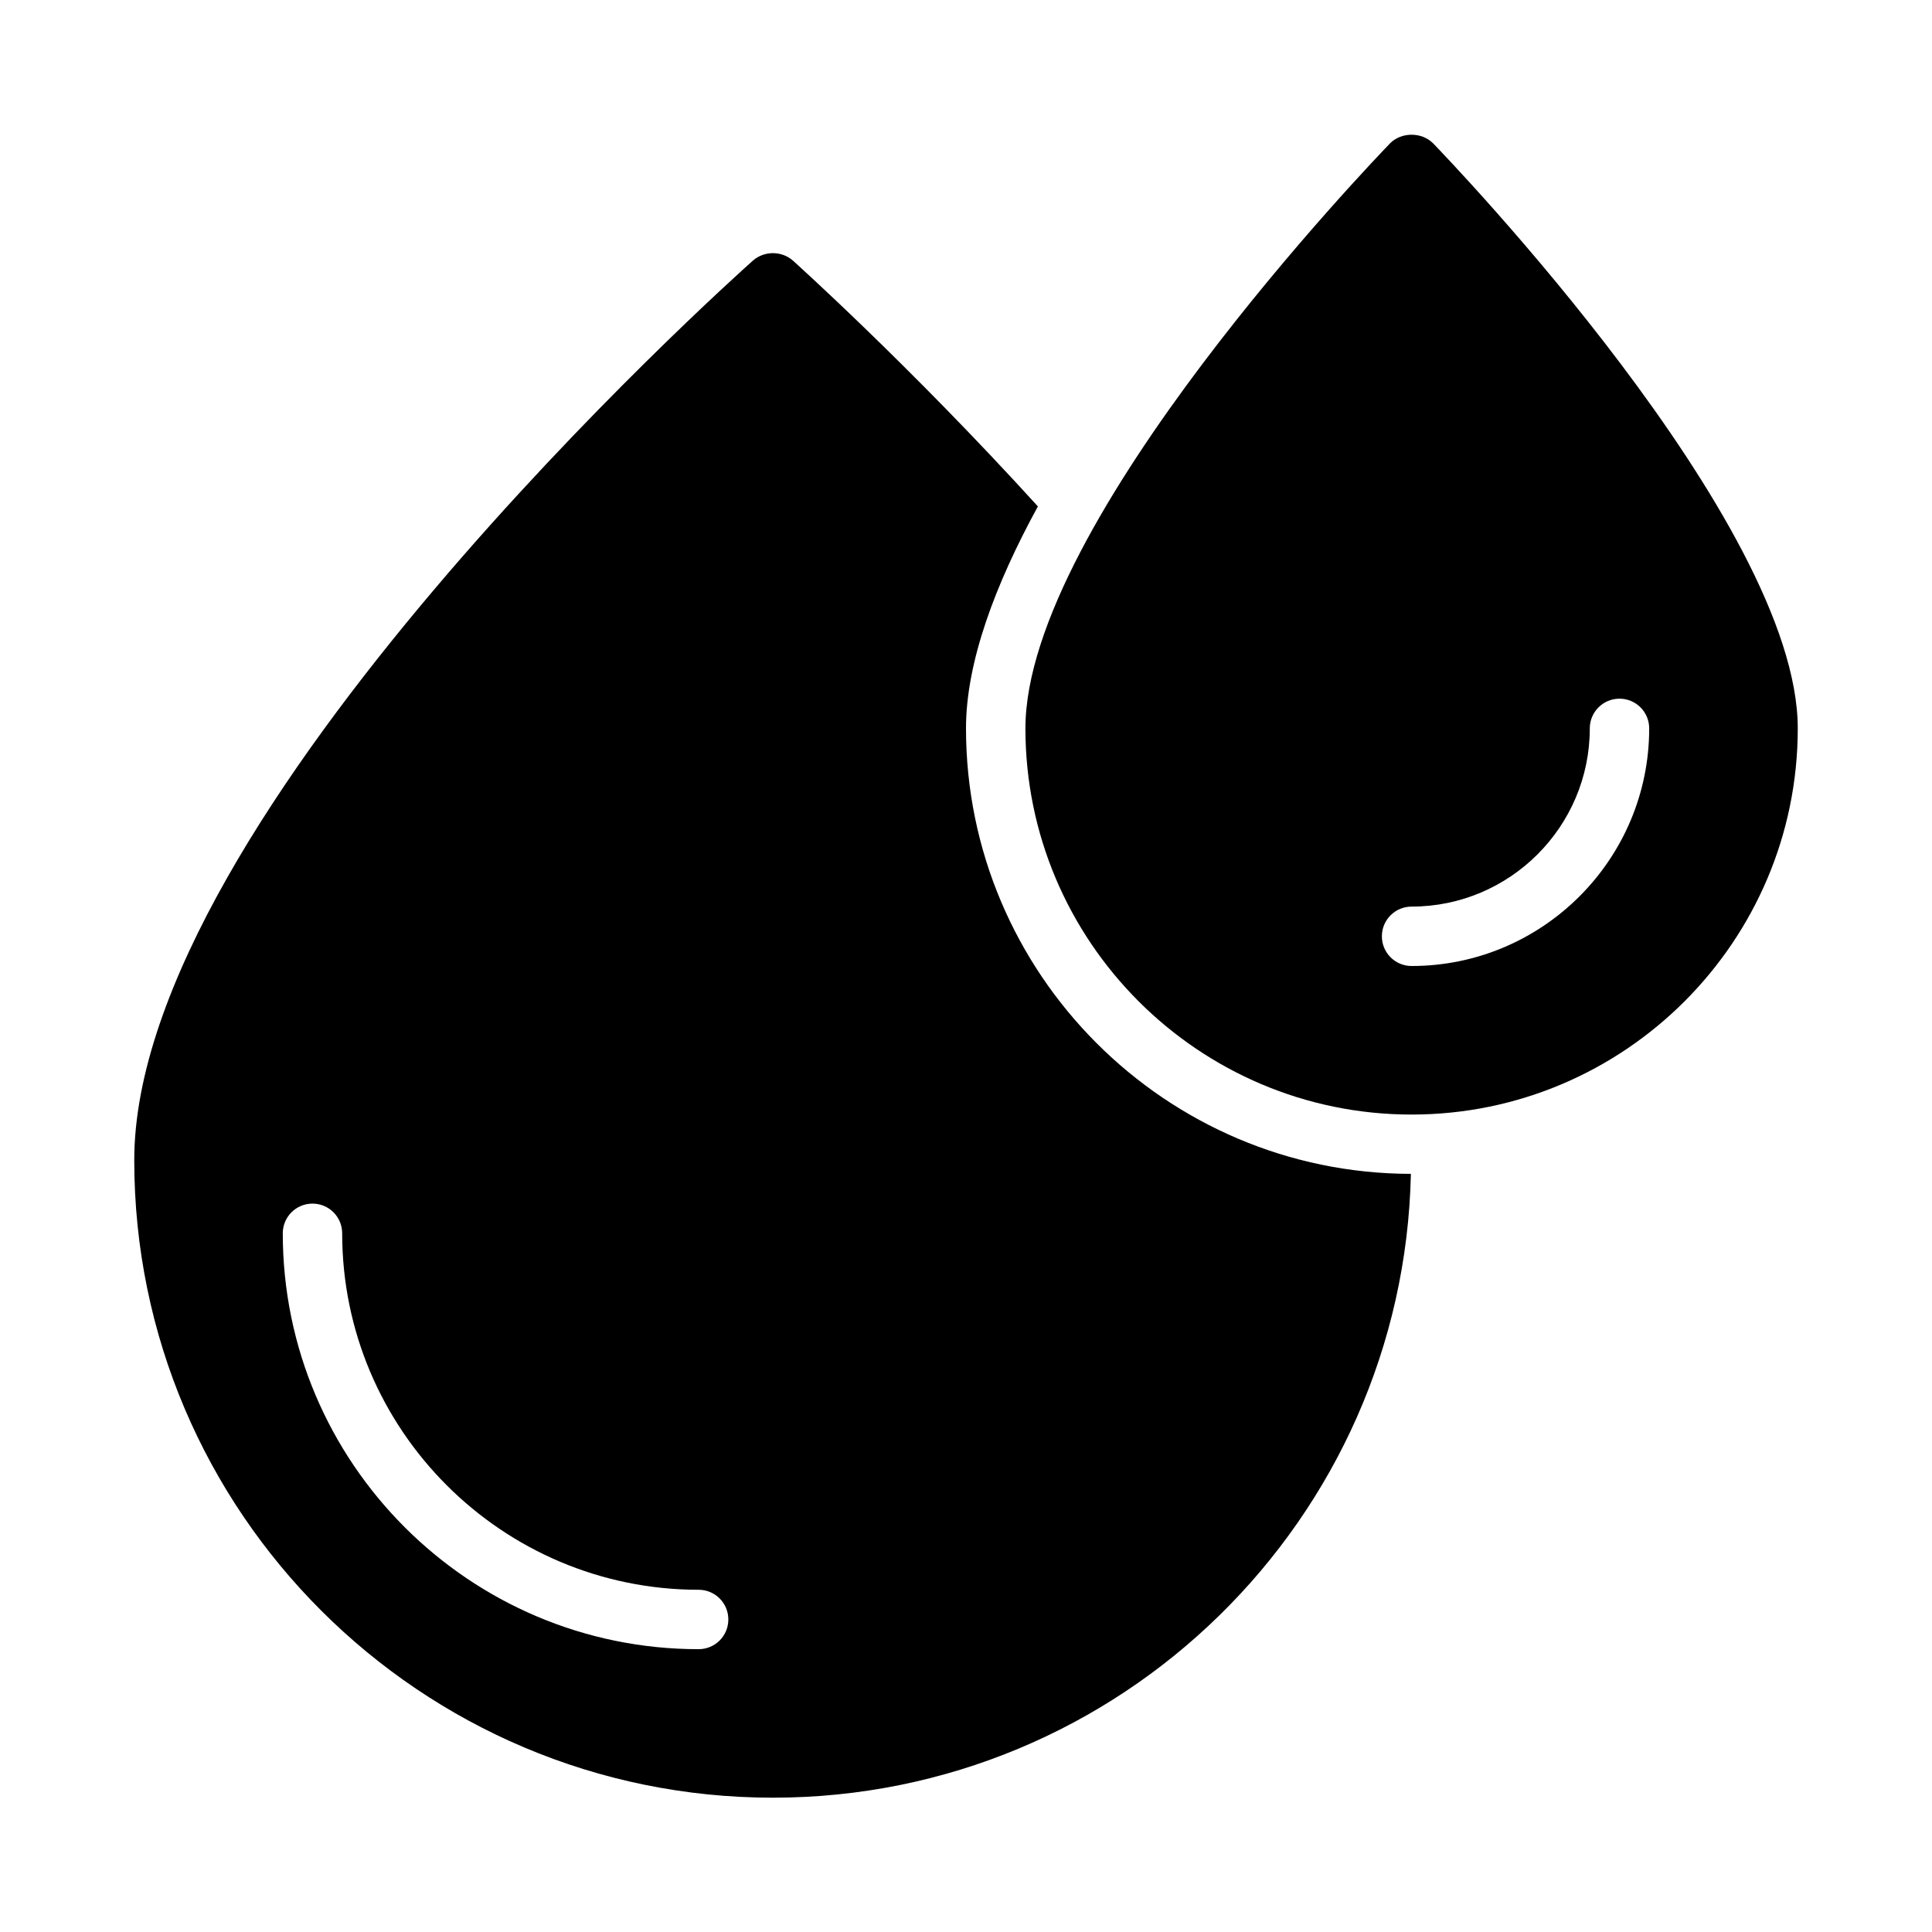 <?xml version="1.0" encoding="UTF-8"?>
<!-- Uploaded to: SVG Find, www.svgfind.com, Generator: SVG Find Mixer Tools -->
<svg fill="#000000" width="800px" height="800px" version="1.1" viewBox="144 144 512 512" xmlns="http://www.w3.org/2000/svg">
 <g>
  <path d="m523.75 181.95c-2.992-2.992-8.344-2.992-11.336 0-3.934 4.09-96.668 100.37-96.668 155.08 0 56.441 45.895 102.34 102.34 102.34s102.34-45.895 102.34-102.34c0-54.711-92.73-150.99-96.668-155.08zm-5.668 218.05c-4.352 0-7.871-3.527-7.871-7.871s3.519-7.871 7.871-7.871c26.047 0 47.23-21.184 47.23-47.23 0-4.344 3.519-7.871 7.871-7.871 4.352 0 7.871 3.527 7.871 7.871 0.004 34.719-28.25 62.973-62.973 62.973z"/>
  <path d="m400 337.02c0-17.594 7.777-38.188 19.051-58.82-34.188-37.59-64.613-64.836-64.945-65.164-2.992-2.598-7.559-2.598-10.547 0-6.695 5.981-163.98 147.05-163.98 238.44 0 93.207 75.887 168.93 169.25 168.93 92.141 0 167.11-73.801 169.07-165.32-65.031-0.102-117.9-53.023-117.9-118.07zm-70.852 244.03c-60.773 0-110.21-49.438-110.21-110.21 0-4.352 3.519-7.871 7.871-7.871s7.871 3.519 7.871 7.871c0 52.09 42.375 94.465 94.465 94.465 4.352 0 7.871 3.519 7.871 7.871 0.004 4.352-3.516 7.871-7.871 7.871z"/>
 </g>
</svg>